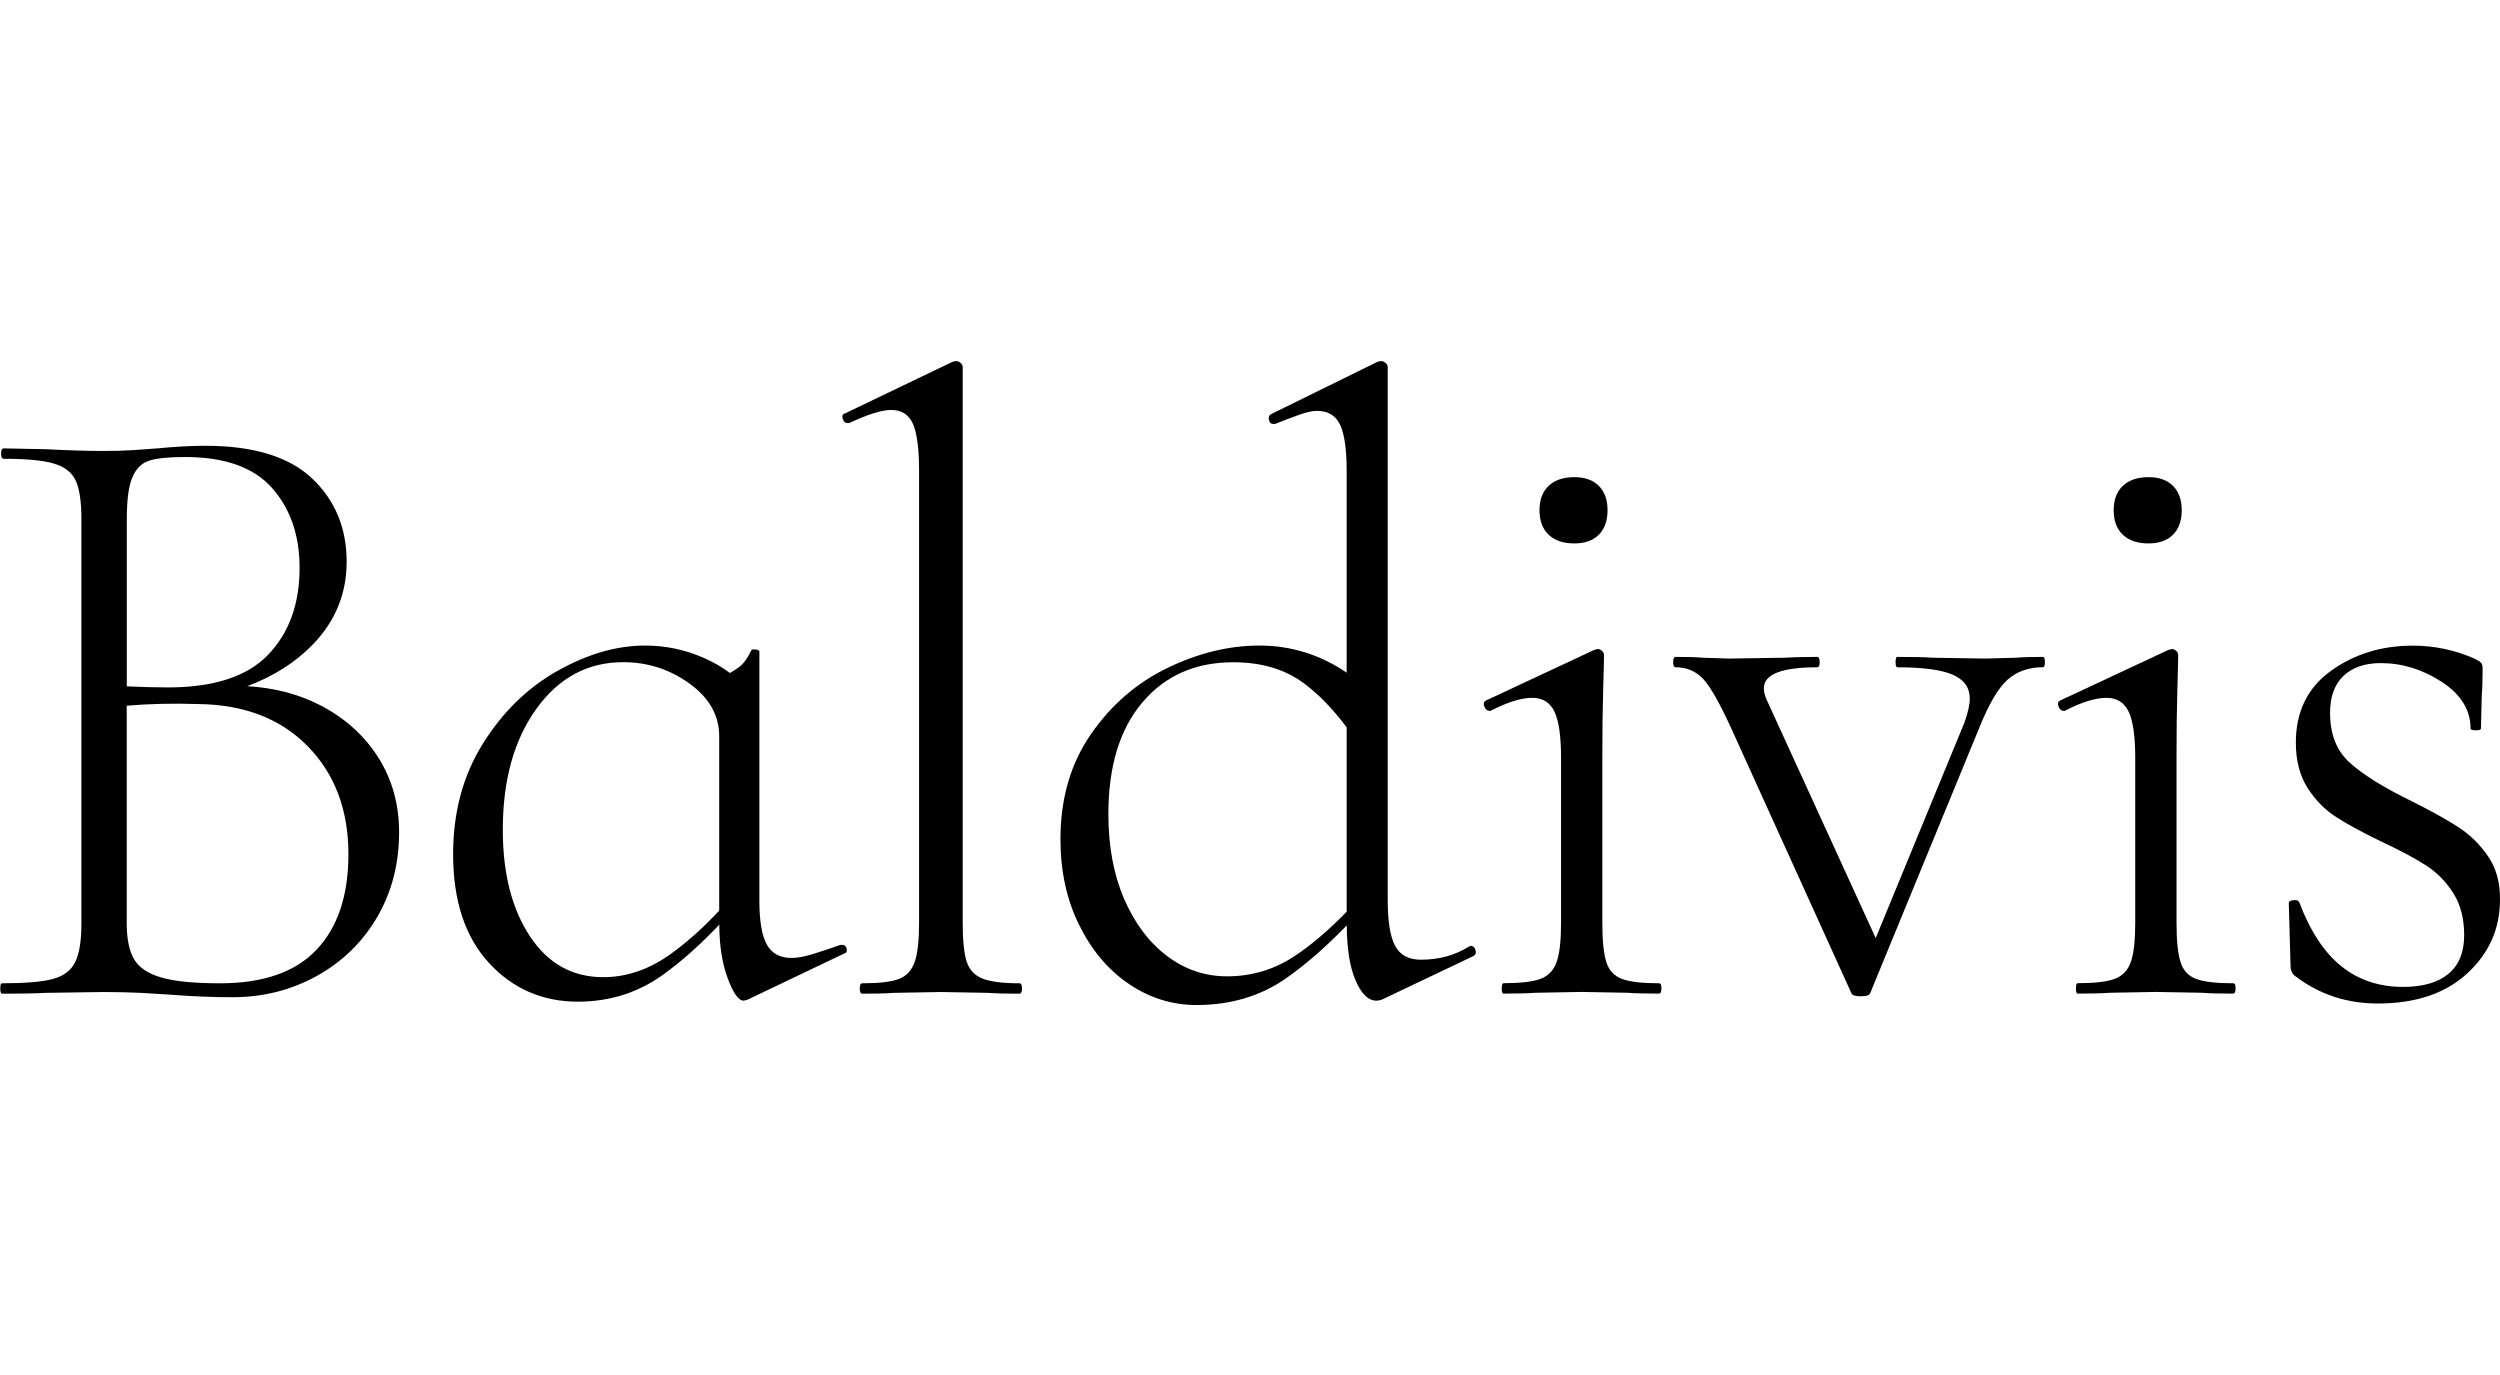 <svg width="180" height="99" viewBox="0 0 180 99" fill="none" xmlns="http://www.w3.org/2000/svg">
<path d="M23.008 50.752C21.467 49.966 19.733 49.519 17.8 49.404C19.667 48.709 21.237 47.719 22.506 46.42C24.137 44.746 24.959 42.753 24.959 40.451C24.959 38.022 24.131 36.023 22.476 34.452C20.82 32.881 18.253 32.096 14.779 32.096C13.812 32.096 12.665 32.156 11.323 32.283C10.822 32.325 10.236 32.368 9.565 32.41C8.895 32.452 8.182 32.47 7.427 32.47C6.339 32.47 4.956 32.428 3.282 32.343L0.268 32.283C0.141 32.283 0.08 32.41 0.08 32.658C0.08 32.905 0.141 33.032 0.268 33.032C1.899 33.032 3.107 33.147 3.88 33.377C4.654 33.606 5.179 34.017 5.451 34.603C5.723 35.189 5.862 36.113 5.862 37.37V66.459C5.862 67.716 5.717 68.646 5.421 69.256C5.125 69.867 4.593 70.271 3.82 70.483C3.047 70.694 1.82 70.797 0.147 70.797C0.062 70.797 0.02 70.924 0.02 71.171C0.02 71.419 0.062 71.546 0.147 71.546C1.488 71.546 2.533 71.528 3.288 71.486L7.433 71.425C8.436 71.425 9.336 71.449 10.133 71.486C10.931 71.528 11.62 71.57 12.206 71.612C13.794 71.739 15.305 71.8 16.73 71.8C18.948 71.8 20.984 71.286 22.826 70.259C24.669 69.232 26.113 67.819 27.164 66.018C28.209 64.218 28.735 62.188 28.735 59.922C28.735 57.911 28.233 56.11 27.224 54.521C26.215 52.932 24.808 51.676 23.008 50.752ZM9.535 34.355C9.807 33.727 10.218 33.328 10.762 33.159C11.305 32.99 12.163 32.905 13.335 32.905C16.181 32.905 18.265 33.648 19.588 35.135C20.905 36.621 21.57 38.536 21.57 40.886C21.57 43.484 20.814 45.568 19.31 47.139C17.8 48.709 15.395 49.495 12.085 49.495C11.178 49.495 10.188 49.465 9.13 49.416V37.497C9.124 36.029 9.257 34.983 9.535 34.355ZM22.79 68.38C21.262 69.993 18.948 70.797 15.848 70.797C14.006 70.797 12.604 70.664 11.638 70.386C10.671 70.114 10.012 69.673 9.656 69.069C9.3 68.465 9.124 67.595 9.124 66.459V50.812C10.695 50.673 12.411 50.631 14.278 50.691C17.588 50.733 20.216 51.748 22.162 53.736C24.107 55.724 25.086 58.315 25.086 61.493C25.086 64.472 24.319 66.767 22.79 68.38Z" fill="black"/>
<path d="M60.645 68.03H60.519C59.806 68.284 59.147 68.501 58.537 68.689C57.927 68.876 57.413 68.973 56.996 68.973C56.157 68.973 55.559 68.646 55.208 68C54.852 67.353 54.676 66.314 54.676 64.889V46.922C54.676 46.837 54.592 46.789 54.423 46.764C54.254 46.746 54.151 46.752 54.109 46.795C53.855 47.338 53.577 47.737 53.263 47.991C53.088 48.13 52.846 48.287 52.556 48.456C52.006 48.045 51.378 47.677 50.659 47.362C49.318 46.776 47.916 46.48 46.448 46.48C44.394 46.48 42.292 47.091 40.135 48.305C37.978 49.519 36.184 51.271 34.764 53.549C33.338 55.833 32.625 58.479 32.625 61.499C32.625 64.852 33.483 67.456 35.199 69.323C36.915 71.19 39.053 72.12 41.609 72.12C43.911 72.12 45.977 71.462 47.795 70.139C49.118 69.178 50.454 67.988 51.789 66.574C51.795 68.06 51.988 69.341 52.387 70.416C52.786 71.504 53.172 72.048 53.547 72.048L53.8 71.987L60.772 68.658C60.941 68.616 61.002 68.501 60.96 68.314C60.917 68.127 60.815 68.03 60.645 68.03ZM48.236 68.725C46.708 69.812 45.107 70.356 43.427 70.356C41.204 70.356 39.446 69.371 38.147 67.402C36.848 65.432 36.202 62.877 36.202 59.735C36.202 56.177 37.005 53.277 38.618 51.036C40.231 48.794 42.316 47.677 44.871 47.677C46.629 47.677 48.224 48.19 49.644 49.217C51.07 50.244 51.783 51.513 51.783 53.017V65.565C50.611 66.822 49.426 67.879 48.236 68.725Z" fill="black"/>
<path d="M73.399 70.797C72.184 70.797 71.296 70.682 70.728 70.453C70.161 70.223 69.786 69.812 69.599 69.226C69.412 68.64 69.315 67.716 69.315 66.459V26.441C69.315 26.314 69.26 26.211 69.158 26.127C69.055 26.042 68.958 26 68.874 26C68.747 26 68.644 26.024 68.56 26.06L60.833 29.77C60.663 29.812 60.615 29.939 60.676 30.144C60.736 30.356 60.851 30.459 61.02 30.459H61.147C62.488 29.83 63.491 29.516 64.162 29.516C64.917 29.516 65.436 29.854 65.732 30.519C66.022 31.19 66.173 32.301 66.173 33.848V66.459C66.173 67.716 66.071 68.646 65.859 69.256C65.648 69.867 65.273 70.271 64.729 70.483C64.186 70.694 63.304 70.797 62.089 70.797C61.962 70.797 61.902 70.924 61.902 71.171C61.902 71.419 61.962 71.546 62.089 71.546C63.05 71.546 63.805 71.528 64.349 71.486L67.744 71.425L71.139 71.486C71.725 71.528 72.481 71.546 73.399 71.546C73.526 71.546 73.586 71.419 73.586 71.171C73.586 70.924 73.526 70.797 73.399 70.797Z" fill="black"/>
<path d="M105.883 68.096L105.756 68.157C104.754 68.785 103.6 69.099 102.301 69.099C101.419 69.099 100.803 68.767 100.446 68.096C100.09 67.426 99.915 66.314 99.915 64.768V26.441C99.915 26.314 99.86 26.211 99.757 26.127C99.655 26.042 99.558 26 99.473 26C99.347 26 99.244 26.024 99.159 26.06L91.493 29.83C91.366 29.915 91.324 30.048 91.366 30.241C91.408 30.428 91.511 30.525 91.68 30.525H91.807C92.435 30.271 93.009 30.054 93.535 29.866C94.06 29.679 94.489 29.582 94.822 29.582C95.619 29.582 96.175 29.921 96.489 30.585C96.803 31.256 96.96 32.368 96.96 33.914V48.432C95.051 47.139 92.961 46.48 90.677 46.48C88.496 46.48 86.297 47.012 84.08 48.081C81.857 49.151 80.014 50.739 78.552 52.854C77.084 54.968 76.353 57.494 76.353 60.424C76.353 62.726 76.8 64.792 77.706 66.61C78.606 68.435 79.803 69.848 81.289 70.851C82.775 71.854 84.4 72.362 86.158 72.362C88.629 72.362 90.786 71.709 92.629 70.416C94.048 69.413 95.498 68.151 96.966 66.628C96.978 68.308 97.184 69.625 97.595 70.573C98.011 71.558 98.513 72.047 99.105 72.047C99.274 72.047 99.437 72.005 99.606 71.921L106.077 68.84C106.246 68.755 106.294 68.61 106.234 68.398C106.167 68.199 106.046 68.096 105.883 68.096ZM93.19 68.852C91.722 69.818 90.109 70.296 88.351 70.296C86.756 70.296 85.312 69.806 84.013 68.821C82.715 67.837 81.688 66.465 80.932 64.707C80.177 62.949 79.803 60.919 79.803 58.611C79.803 55.18 80.618 52.498 82.255 50.57C83.887 48.643 86.068 47.683 88.792 47.683C90.846 47.683 92.55 48.196 93.915 49.223C94.973 50.021 95.994 51.072 96.96 52.371V65.644C95.661 66.979 94.405 68.054 93.19 68.852Z" fill="black"/>
<path d="M113.357 39.127C114.112 39.127 114.698 38.916 115.115 38.499C115.532 38.082 115.743 37.496 115.743 36.741C115.743 35.986 115.532 35.4 115.115 34.983C114.698 34.566 114.112 34.355 113.357 34.355C112.559 34.355 111.943 34.566 111.502 34.983C111.061 35.4 110.843 35.986 110.843 36.741C110.843 37.496 111.061 38.082 111.502 38.499C111.943 38.922 112.559 39.127 113.357 39.127Z" fill="black"/>
<path d="M119.452 70.796C118.238 70.796 117.35 70.694 116.782 70.482C116.214 70.271 115.84 69.866 115.652 69.256C115.465 68.652 115.368 67.715 115.368 66.459V54.521C115.368 52.678 115.387 51.053 115.429 49.652C115.471 48.25 115.489 47.422 115.489 47.169C115.489 47.042 115.435 46.939 115.332 46.854C115.229 46.77 115.133 46.727 115.048 46.727L114.794 46.788L107.001 50.431C106.832 50.516 106.79 50.66 106.874 50.872C106.959 51.083 107.086 51.186 107.249 51.186H107.309C108.523 50.558 109.526 50.244 110.324 50.244C111.079 50.244 111.611 50.582 111.925 51.246C112.239 51.917 112.396 53.029 112.396 54.575V66.453C112.396 67.709 112.293 68.64 112.082 69.25C111.87 69.86 111.484 70.265 110.922 70.476C110.354 70.688 109.466 70.79 108.252 70.79C108.167 70.79 108.125 70.917 108.125 71.165C108.125 71.413 108.167 71.54 108.252 71.54C109.212 71.54 109.992 71.521 110.578 71.479L113.846 71.419L117.175 71.479C117.719 71.521 118.474 71.54 119.434 71.54C119.561 71.54 119.622 71.413 119.622 71.165C119.622 70.917 119.579 70.796 119.452 70.796Z" fill="black"/>
<path d="M147.098 47.296C146.216 47.296 145.569 47.32 145.152 47.356L142.953 47.417L139.184 47.356C138.598 47.314 137.74 47.296 136.61 47.296C136.525 47.296 136.483 47.423 136.483 47.67C136.483 47.918 136.525 48.045 136.61 48.045C138.453 48.045 139.782 48.226 140.597 48.577C141.413 48.933 141.824 49.507 141.824 50.304C141.824 50.721 141.697 51.289 141.449 52.002L135.051 67.541L127.252 50.498C127.083 50.166 126.998 49.851 126.998 49.555C126.998 48.553 128.273 48.045 130.828 48.045C130.955 48.045 131.016 47.918 131.016 47.67C131.016 47.423 130.955 47.296 130.828 47.296C129.825 47.296 129.028 47.32 128.442 47.356L124.485 47.417L122.6 47.356C122.141 47.314 121.488 47.296 120.655 47.296C120.528 47.296 120.467 47.423 120.467 47.67C120.467 47.918 120.528 48.045 120.655 48.045C121.452 48.045 122.111 48.329 122.636 48.891C123.162 49.459 123.838 50.661 124.678 52.504L133.287 71.48C133.329 71.649 133.559 71.733 133.976 71.733C134.393 71.733 134.622 71.649 134.665 71.48L142.518 52.377C143.189 50.703 143.86 49.561 144.53 48.951C145.201 48.347 146.059 48.039 147.104 48.039C147.188 48.039 147.231 47.912 147.231 47.664C147.231 47.417 147.182 47.296 147.098 47.296Z" fill="black"/>
<path d="M154.698 39.127C155.453 39.127 156.039 38.916 156.456 38.499C156.873 38.082 157.084 37.496 157.084 36.741C157.084 35.986 156.873 35.4 156.456 34.983C156.039 34.566 155.453 34.355 154.698 34.355C153.9 34.355 153.284 34.566 152.843 34.983C152.402 35.4 152.185 35.986 152.185 36.741C152.185 37.496 152.402 38.082 152.843 38.499C153.284 38.922 153.906 39.127 154.698 39.127Z" fill="black"/>
<path d="M160.794 70.796C159.579 70.796 158.691 70.694 158.123 70.482C157.555 70.271 157.181 69.866 156.994 69.256C156.806 68.652 156.71 67.715 156.71 66.459V54.521C156.71 52.678 156.728 51.053 156.77 49.652C156.812 48.25 156.83 47.422 156.83 47.169C156.83 47.042 156.776 46.939 156.673 46.854C156.571 46.77 156.474 46.727 156.389 46.727L156.136 46.788L148.342 50.431C148.173 50.516 148.131 50.66 148.215 50.872C148.3 51.083 148.427 51.186 148.59 51.186H148.65C149.865 50.558 150.868 50.244 151.665 50.244C152.42 50.244 152.952 50.582 153.266 51.246C153.58 51.917 153.737 53.029 153.737 54.575V66.453C153.737 67.709 153.635 68.64 153.423 69.25C153.212 69.86 152.825 70.265 152.263 70.476C151.695 70.688 150.807 70.79 149.593 70.79C149.508 70.79 149.466 70.917 149.466 71.165C149.466 71.413 149.508 71.54 149.593 71.54C150.553 71.54 151.333 71.521 151.919 71.479L155.187 71.419L158.516 71.479C159.06 71.521 159.815 71.54 160.775 71.54C160.902 71.54 160.963 71.413 160.963 71.165C160.963 70.917 160.92 70.796 160.794 70.796Z" fill="black"/>
<path d="M179.141 61.656C178.555 60.798 177.842 60.098 177.003 59.554C176.163 59.01 175.033 58.382 173.607 57.669C171.638 56.708 170.17 55.796 169.209 54.938C168.243 54.08 167.765 52.878 167.765 51.325C167.765 50.154 168.092 49.265 168.738 48.655C169.384 48.051 170.279 47.743 171.408 47.743C172.955 47.743 174.423 48.196 175.806 49.096C177.19 49.996 177.879 51.12 177.879 52.455C177.879 52.54 178.006 52.582 178.253 52.582C178.501 52.582 178.628 52.54 178.628 52.455L178.688 50.002C178.731 49.543 178.749 48.915 178.749 48.117C178.749 47.948 178.718 47.828 178.652 47.743C178.592 47.658 178.435 47.556 178.181 47.429C176.755 46.8 175.269 46.486 173.722 46.486C171.463 46.486 169.493 47.096 167.814 48.311C166.14 49.525 165.301 51.241 165.301 53.464C165.301 54.763 165.584 55.85 166.146 56.733C166.708 57.615 167.403 58.315 168.218 58.835C169.034 59.361 170.134 59.959 171.517 60.623C172.858 61.252 173.916 61.819 174.689 62.321C175.462 62.822 176.115 63.481 176.634 64.302C177.16 65.118 177.42 66.133 177.42 67.347C177.42 68.562 177.045 69.486 176.29 70.114C175.535 70.743 174.447 71.057 173.021 71.057C171.306 71.057 169.825 70.567 168.593 69.583C167.355 68.598 166.34 67.057 165.548 64.967C165.506 64.84 165.367 64.792 165.137 64.81C164.908 64.834 164.793 64.906 164.793 65.027L164.92 69.552C164.92 69.891 165.047 70.138 165.294 70.308C167.01 71.606 168.98 72.253 171.203 72.253C173.928 72.253 176.072 71.528 177.643 70.084C179.214 68.64 179.999 66.87 179.999 64.774C180.017 63.553 179.727 62.514 179.141 61.656Z" fill="black"/>
</svg>

